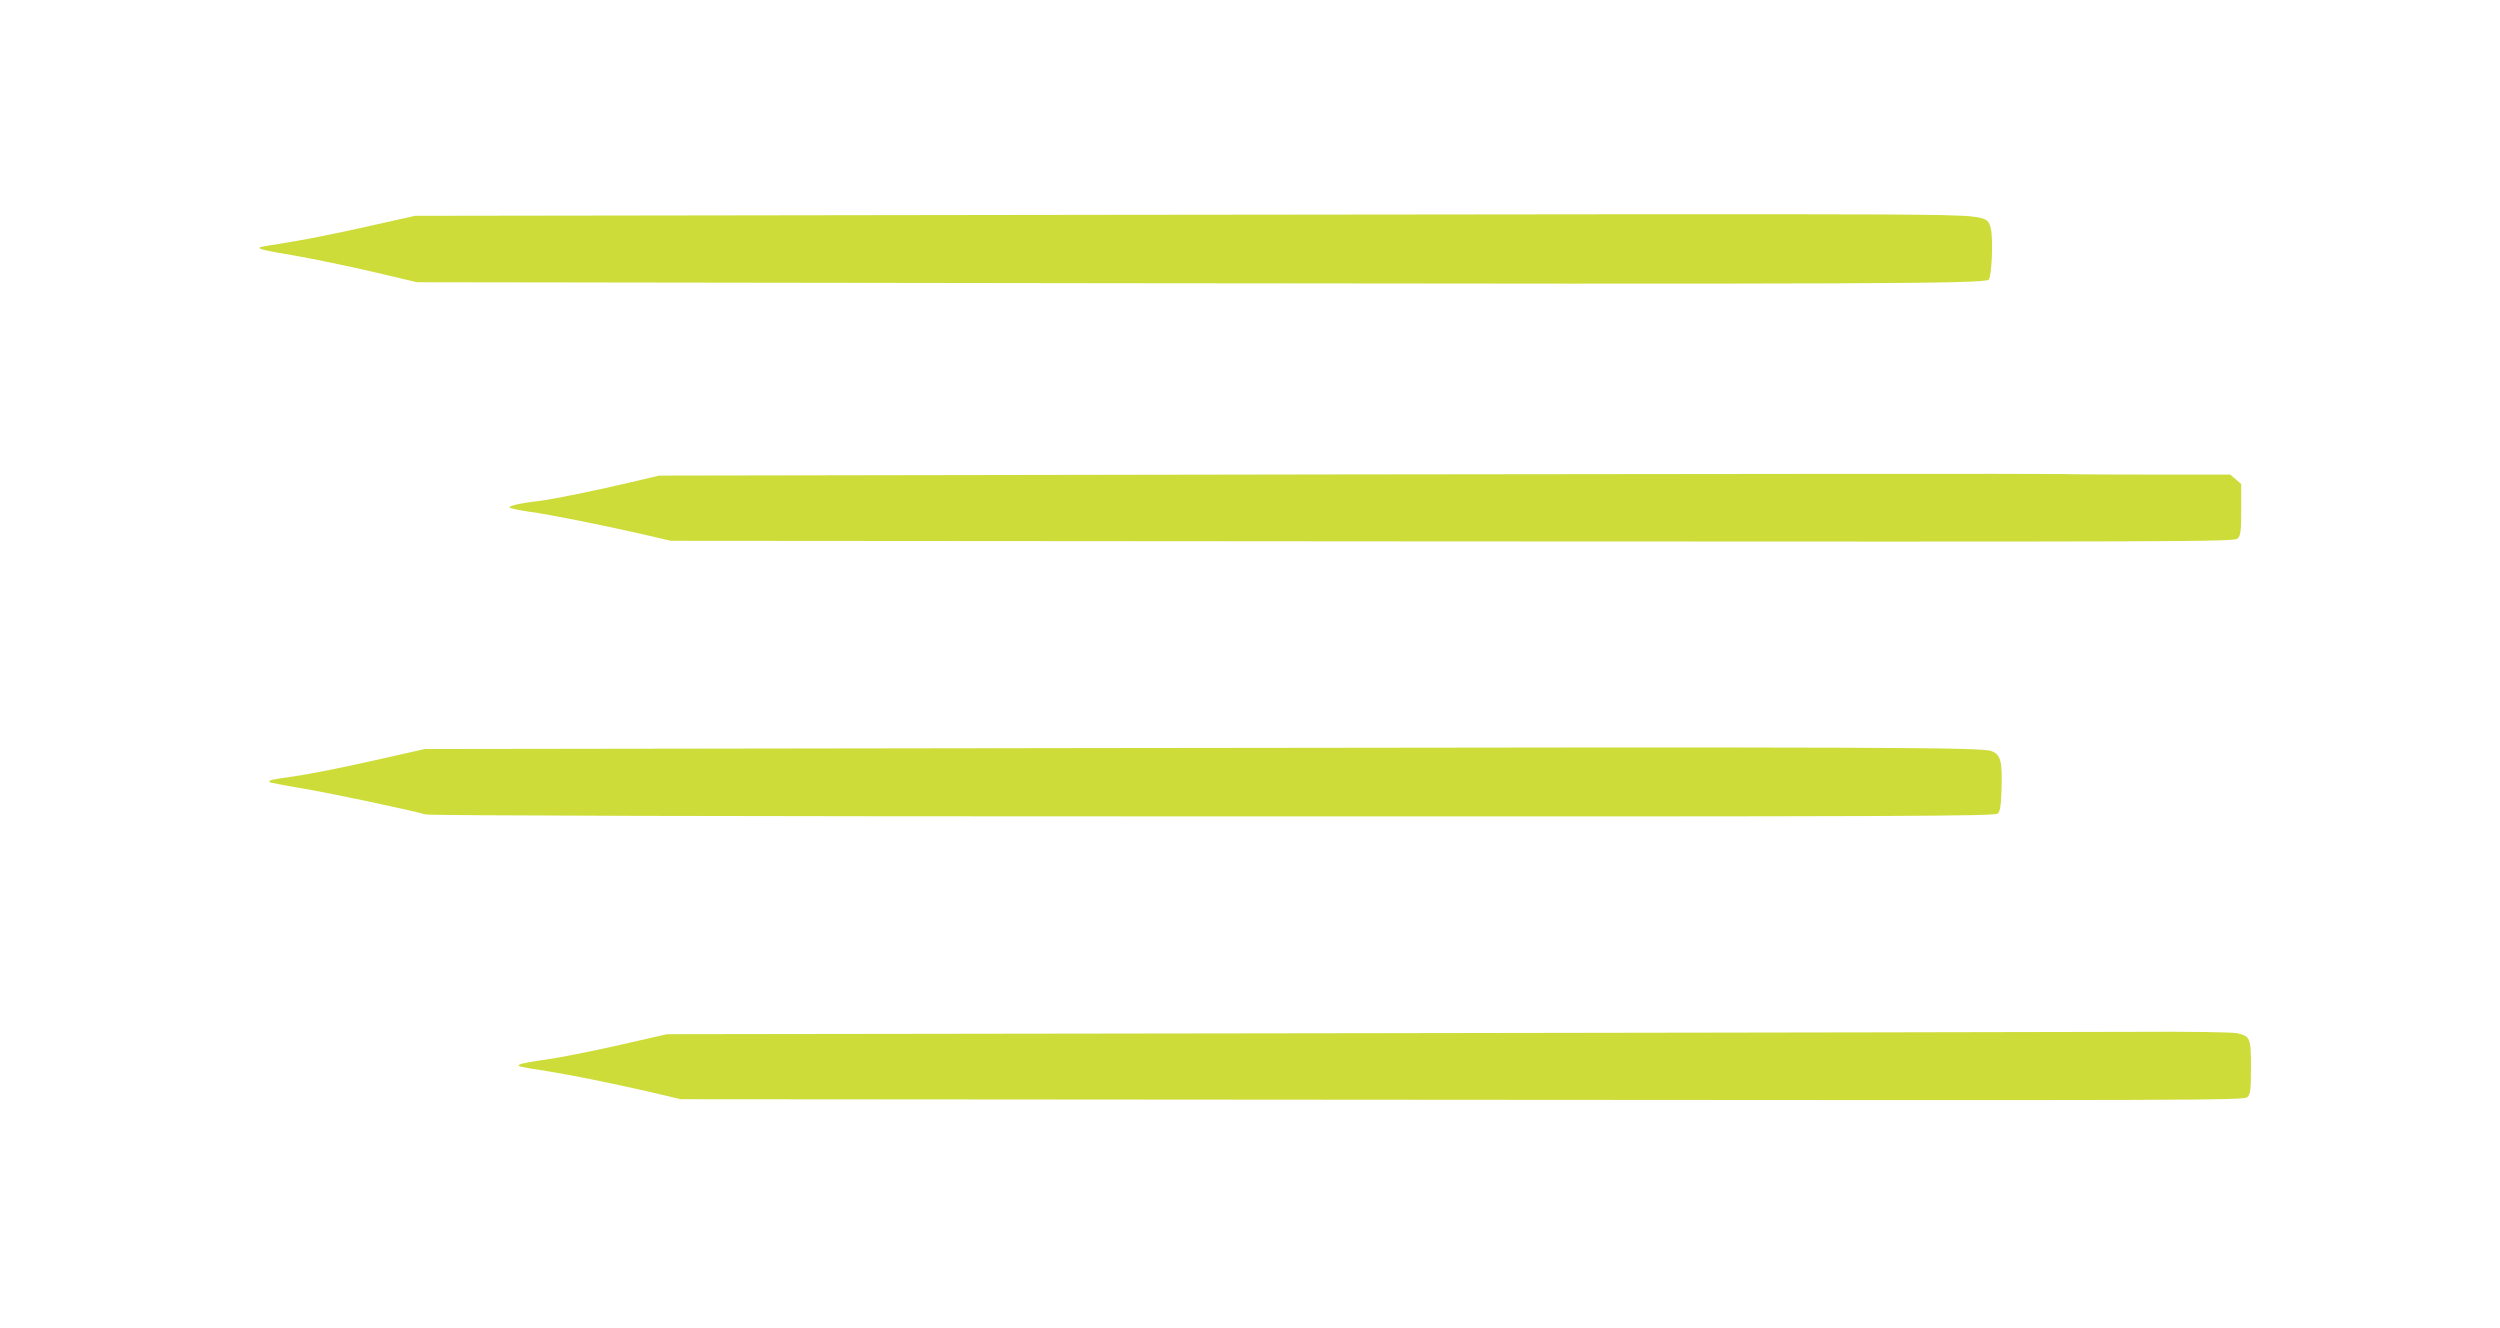 <?xml version="1.0" standalone="no"?>
<!DOCTYPE svg PUBLIC "-//W3C//DTD SVG 20010904//EN"
 "http://www.w3.org/TR/2001/REC-SVG-20010904/DTD/svg10.dtd">
<svg version="1.0" xmlns="http://www.w3.org/2000/svg"
 width="1280pt" height="680pt" viewBox="0 0 1280 680"
 preserveAspectRatio="xMidYMid meet">
<g transform="translate(0,680) scale(0.1,-0.1)"
fill="#cddc39" stroke="none">
<path d="M5638 5700 l-3513 -5 -255 -57 c-140 -32 -318 -67 -395 -79 -77 -12
-142 -23 -144 -25 -10 -9 14 -15 180 -43 96 -17 275 -54 399 -83 l225 -53
3565 -5 c3856 -5 4461 -3 4482 18 16 16 24 211 11 262 -17 68 -18 68 -560 72
-265 2 -2062 1 -3995 -2z"/>
<path d="M6895 4371 l-3520 -6 -140 -33 c-186 -44 -407 -89 -475 -97 -99 -11
-165 -27 -149 -35 8 -4 52 -13 99 -20 104 -14 362 -66 570 -113 l155 -36 4002
-3 c3812 -2 4004 -2 4020 15 15 15 18 37 18 148 l0 131 -28 24 -28 24 -368 0
c-202 0 -428 1 -502 3 -74 2 -1718 1 -3654 -2z"/>
<path d="M5685 2970 l-3510 -5 -275 -62 c-151 -34 -329 -69 -395 -78 -117 -16
-133 -20 -124 -30 3 -2 84 -18 180 -34 151 -26 513 -103 620 -131 22 -6 1532
-10 4034 -10 3616 -1 4000 1 4014 15 12 12 17 43 19 133 4 136 -5 167 -50 186
-48 20 -503 22 -4513 16z"/>
<path d="M6940 1510 l-3525 -5 -250 -57 c-137 -31 -304 -64 -370 -73 -66 -9
-126 -20 -134 -25 -17 -9 -4 -12 139 -34 131 -21 322 -60 520 -105 l166 -39
4002 -3 c3808 -3 4003 -3 4019 14 15 15 18 37 18 152 0 151 -4 160 -71 175
-21 5 -253 9 -514 7 -261 -1 -2061 -4 -4000 -7z"/>
</g>
</svg>
